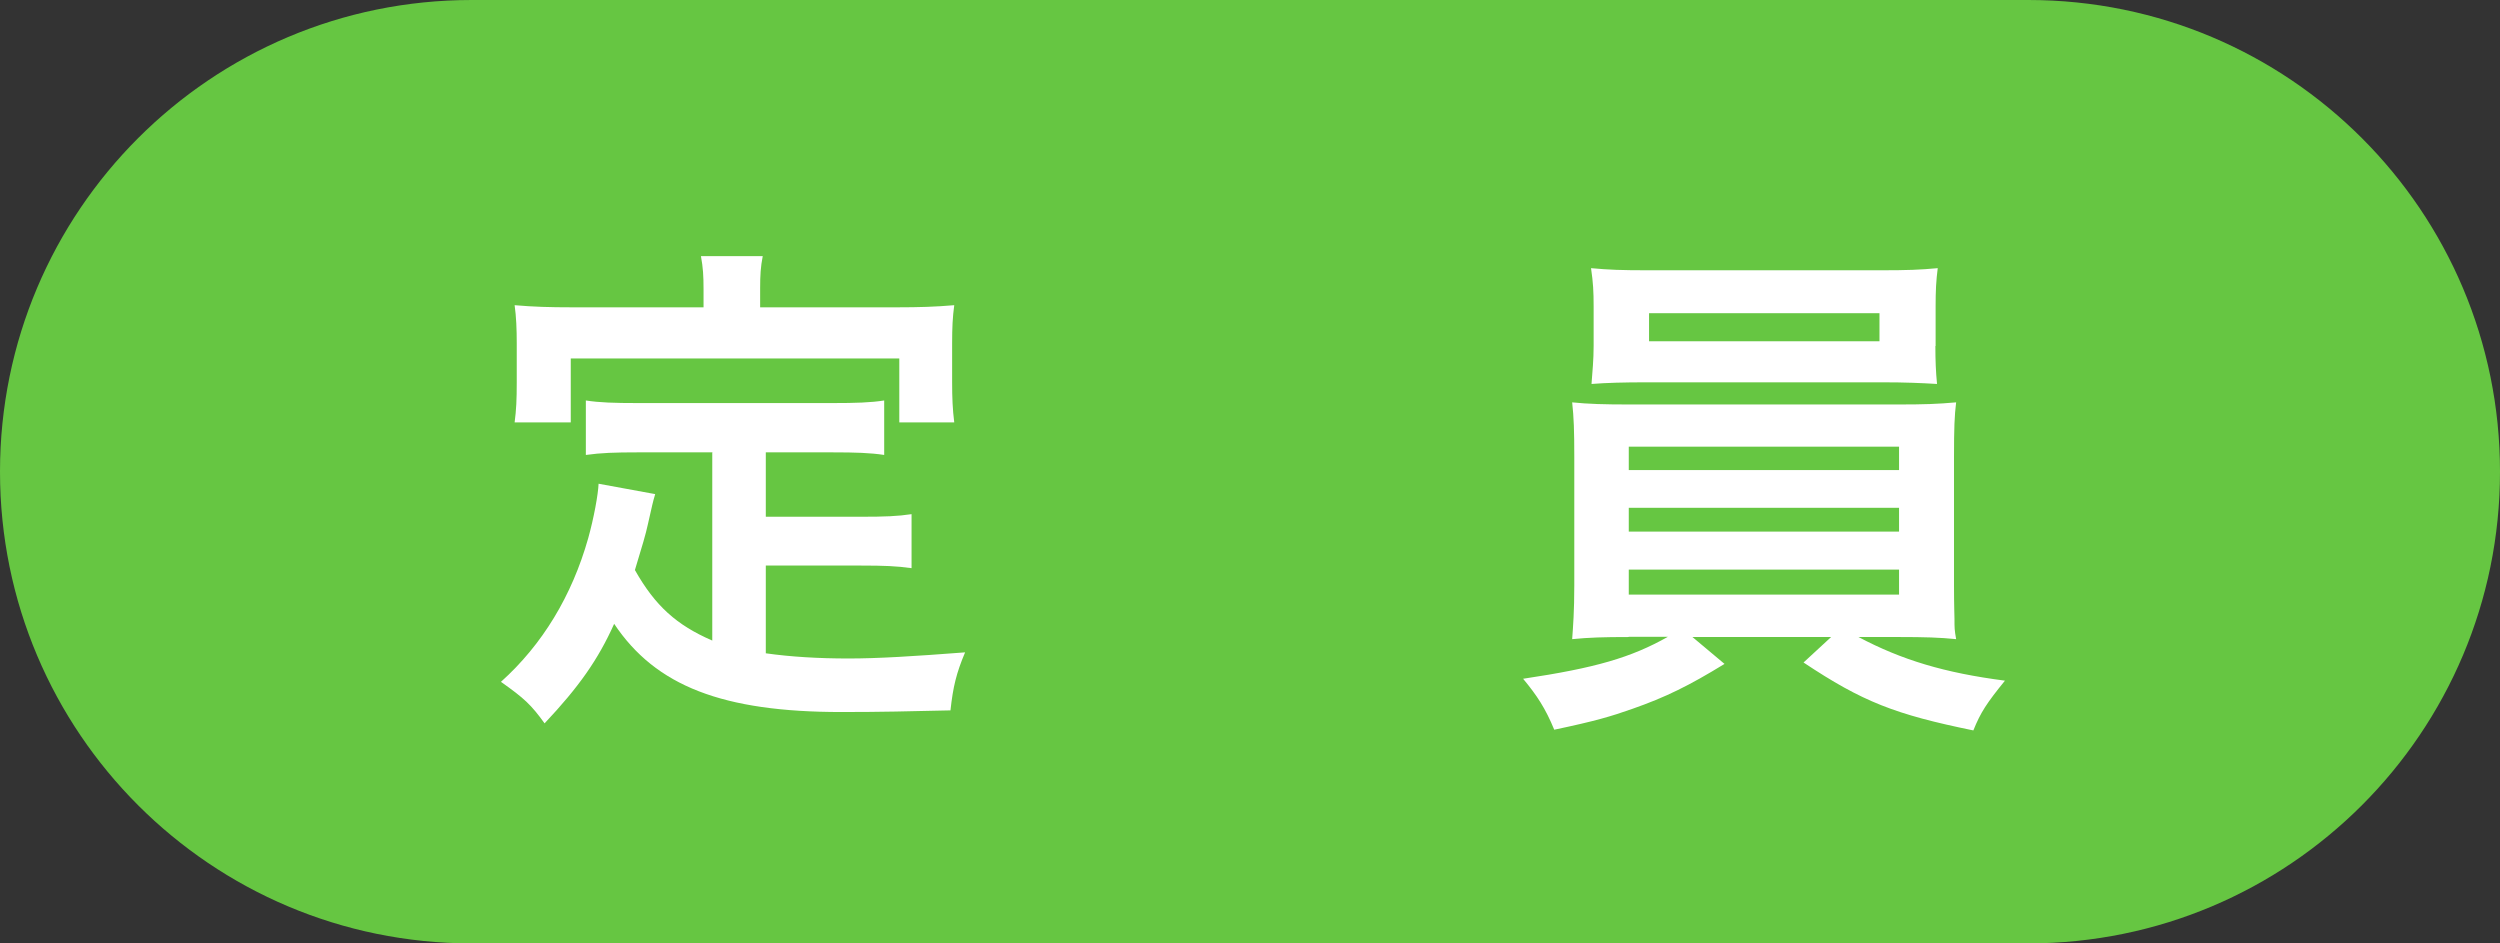 <?xml version="1.0" encoding="UTF-8"?>
<svg id="_レイヤー_2" data-name="レイヤー_2" xmlns="http://www.w3.org/2000/svg" viewBox="0 0 106 40">
  <rect x="0" y="0" width="106" height="40" fill="#333333" stroke="none"/>
  <defs>
    <style>
      .cls-1 {
        fill: #fff;
      }

      .cls-2 {
        fill: #66c642;
      }
    </style>
  </defs>
  <g id="_データ" data-name="データ">
    <g>
      <path class="cls-2" d="M86,40c11.05,0,20-8.95,20-20S97.05,0,86,0H20C8.95,0,0,8.95,0,20s8.95,20,20,20h66Z"/>
      <g>
        <path class="cls-1" d="M30.21,19.18h-3.17c-.97,0-1.56.02-2.2.11v-2.31c.57.09,1.21.11,2.2.11h8.25c.99,0,1.63-.02,2.2-.11v2.31c-.59-.09-1.21-.11-2.2-.11h-2.82v2.73h4.05c.99,0,1.54-.02,2.13-.11v2.29c-.64-.09-1.17-.11-2.13-.11h-4.05v3.72c1.06.15,2.24.22,3.5.22s2.73-.09,4.95-.26c-.37.88-.51,1.45-.62,2.46-1.78.04-2.9.07-4.62.07-5.04,0-7.88-1.1-9.64-3.74-.68,1.52-1.5,2.68-2.95,4.22-.57-.79-.86-1.06-1.85-1.76,1.76-1.58,3.01-3.65,3.7-6.09.24-.86.42-1.85.44-2.31l2.4.44c-.11.37-.11.4-.31,1.28-.09.42-.24.92-.55,1.94.86,1.52,1.76,2.33,3.28,2.99v-7.96ZM29.83,12.25c0-.55-.02-.9-.11-1.39h2.62c-.09.46-.11.81-.11,1.36v.81h5.85c.86,0,1.58-.02,2.38-.09-.07.51-.09.97-.09,1.61v1.67c0,.64.02,1.14.09,1.69h-2.33v-2.71h-13.93v2.71h-2.38c.07-.53.09-.97.09-1.69v-1.67c0-.57-.02-1.12-.09-1.61.79.07,1.52.09,2.4.09h5.61v-.79Z"/>
        <path class="cls-1" d="M69.06,27.01c-1.08,0-1.69.02-2.4.09.04-.55.09-1.19.09-2.27v-5.46c0-1.12-.02-1.67-.09-2.31.66.07,1.39.09,2.4.09h11.46c1.06,0,1.65-.02,2.42-.09-.07.57-.09,1.1-.09,2.31v5.46c0,.84.02,1.3.02,1.41,0,.4,0,.46.07.86-.68-.07-1.34-.09-2.42-.09h-1.72c1.83.97,3.65,1.52,6.21,1.85-.77.95-1.03,1.34-1.34,2.11-3.32-.68-4.69-1.21-7.2-2.88l1.17-1.08h-5.88l1.36,1.14c-1.5.92-2.49,1.41-3.92,1.91-.88.31-1.54.51-3.3.88-.37-.9-.73-1.45-1.32-2.16,3.08-.46,4.58-.9,6.14-1.78h-1.67ZM82.06,14.67c0,.64.02,1.1.07,1.61-.66-.04-1.36-.07-2.31-.07h-9.99c-.97,0-1.72.02-2.35.07.04-.53.09-1.03.09-1.61v-1.67c0-.64-.02-1.01-.11-1.63.75.07,1.28.09,2.44.09h9.84c1.14,0,1.67-.02,2.42-.09-.07.55-.09.95-.09,1.63v1.67ZM69.06,19.93h11.46v-.99h-11.46v.99ZM69.06,22.54h11.46v-1.01h-11.46v1.01ZM69.06,25.21h11.46v-1.06h-11.46v1.06ZM69.92,13.28v1.19h9.77v-1.19h-9.77Z"/>
      </g>
    </g>
  </g>
</svg>